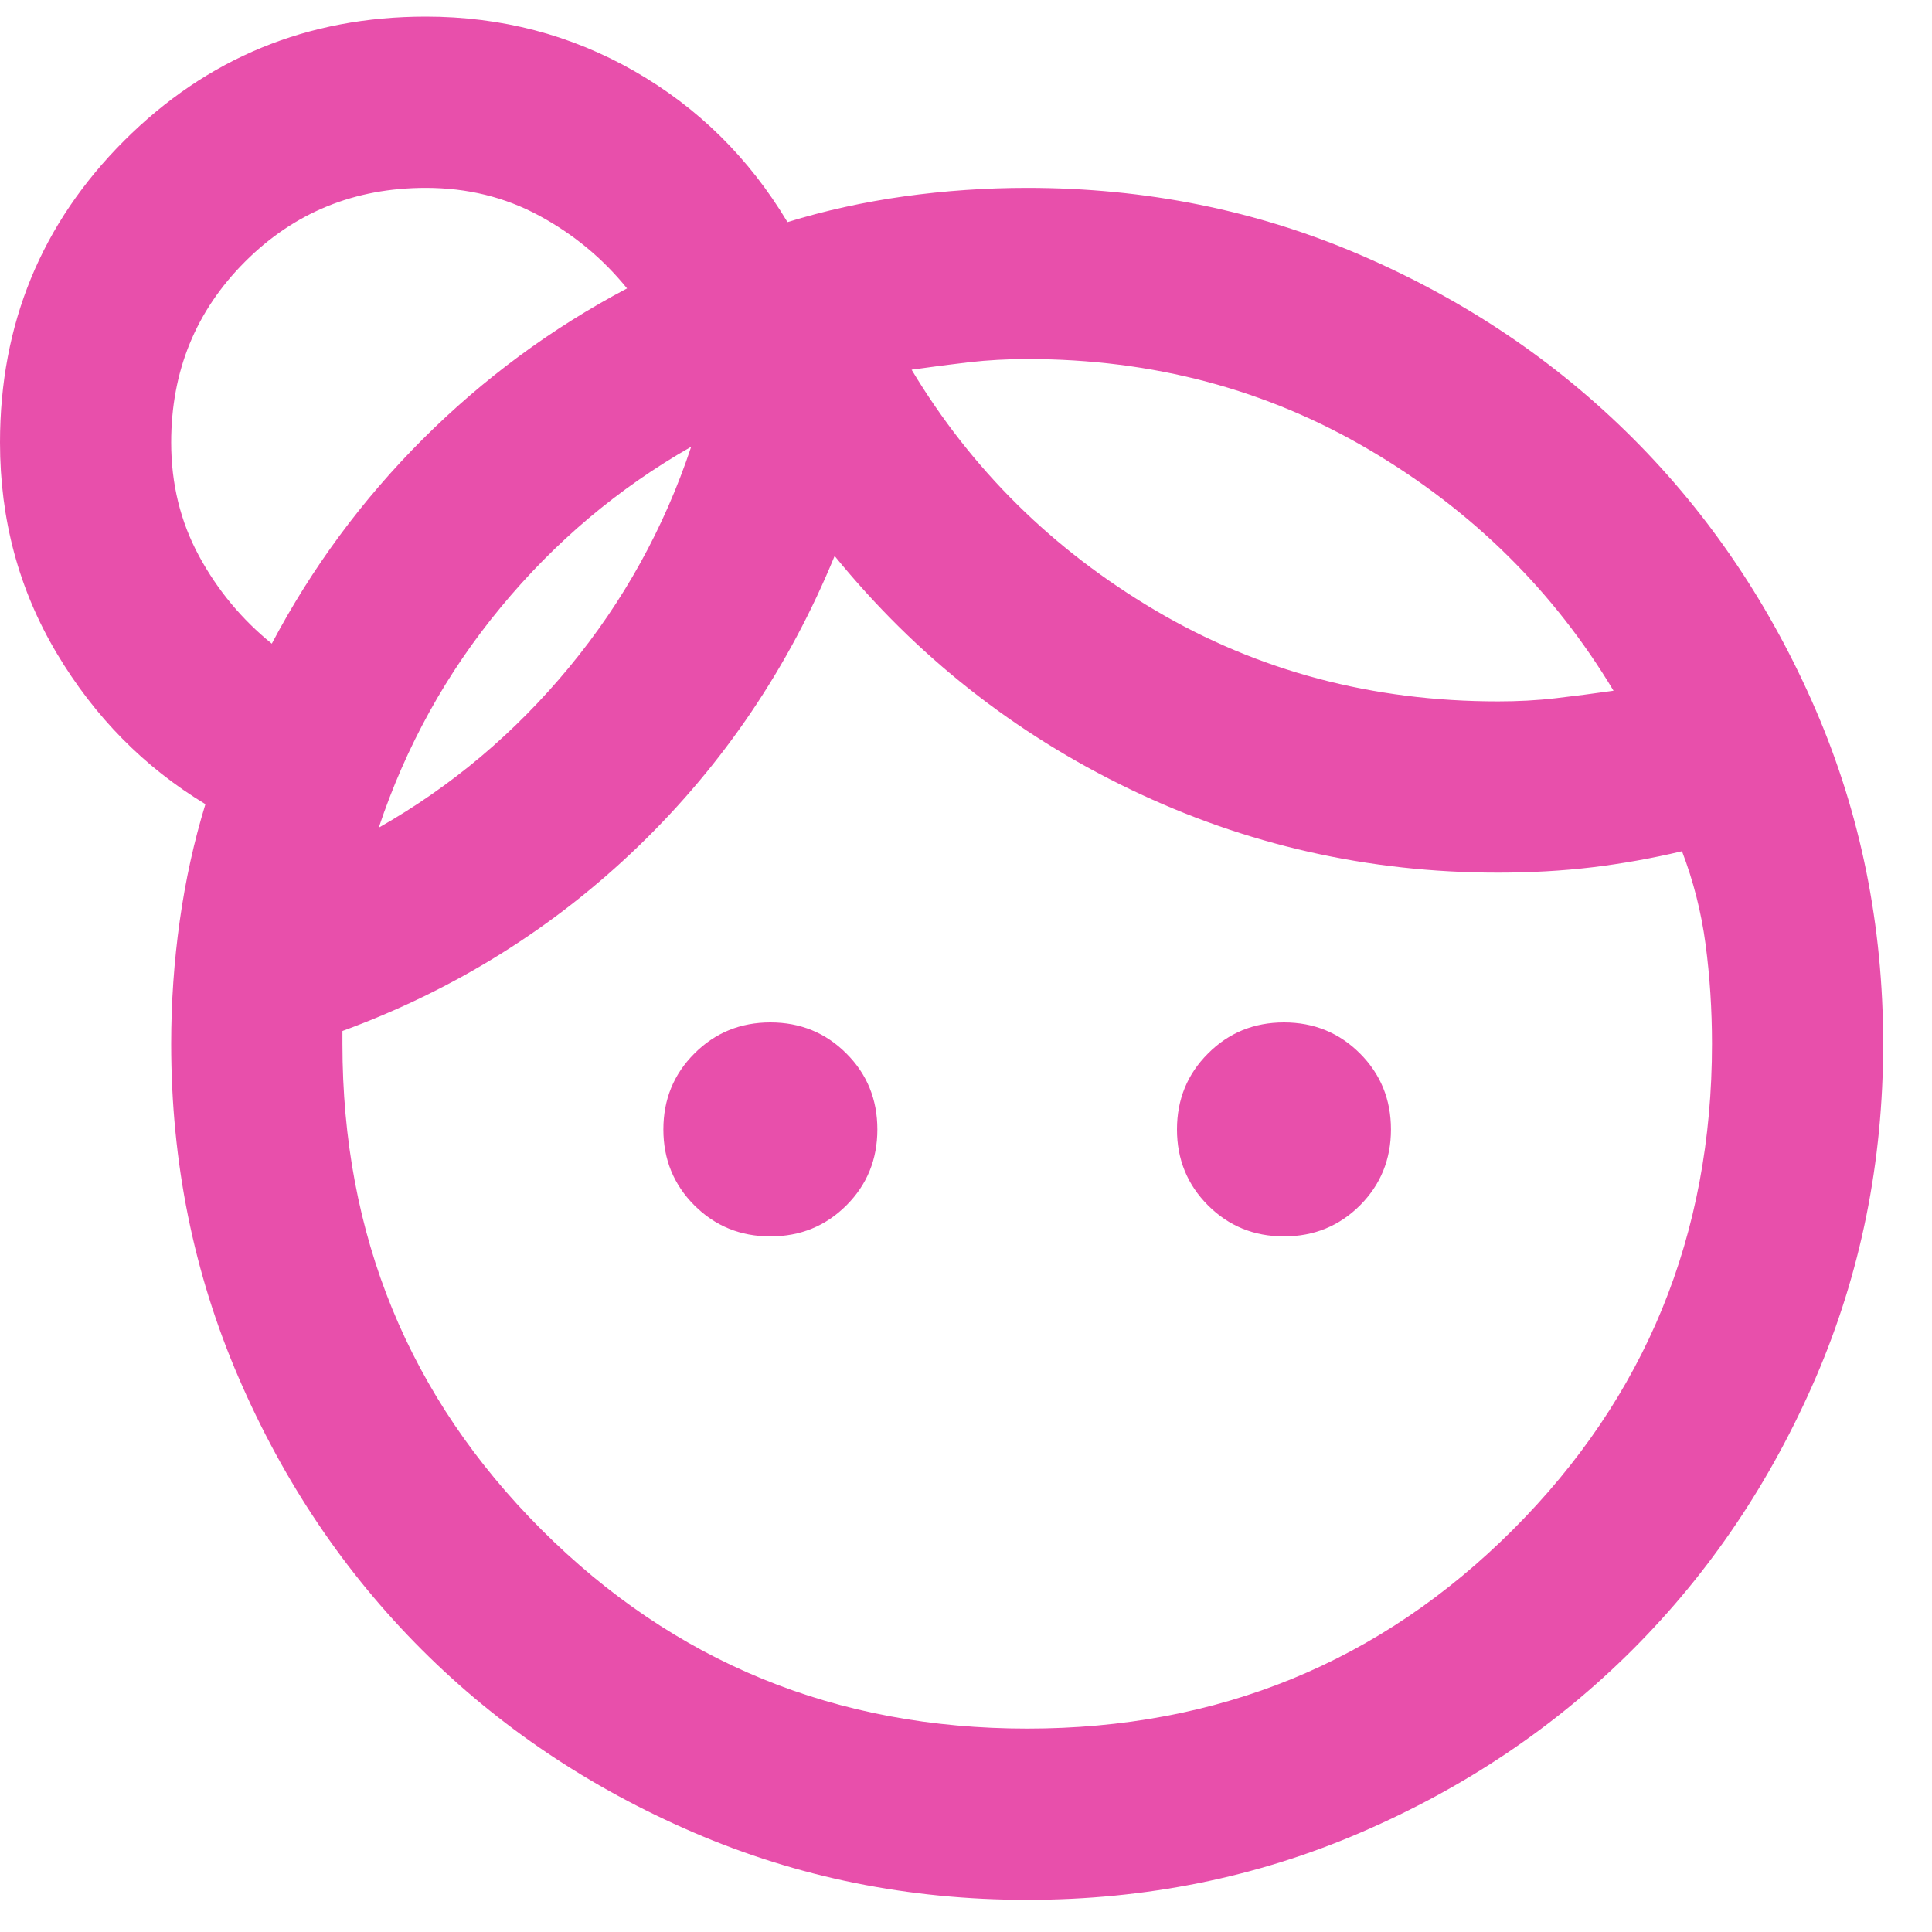 <svg width="25" height="25" viewBox="0 0 25 25" fill="none" xmlns="http://www.w3.org/2000/svg">
<path d="M9.969 15.999C9.581 15.999 9.253 15.865 8.986 15.598C8.718 15.33 8.584 15.002 8.584 14.615C8.584 14.227 8.718 13.899 8.986 13.632C9.253 13.364 9.581 13.23 9.969 13.23C10.357 13.23 10.684 13.364 10.952 13.632C11.22 13.899 11.353 14.227 11.353 14.615C11.353 15.002 11.22 15.33 10.952 15.598C10.684 15.865 10.357 15.999 9.969 15.999ZM16.615 15.999C16.227 15.999 15.899 15.865 15.632 15.598C15.364 15.33 15.23 15.002 15.23 14.615C15.23 14.227 15.364 13.899 15.632 13.632C15.899 13.364 16.227 13.23 16.615 13.23C17.002 13.23 17.33 13.364 17.598 13.632C17.865 13.899 17.999 14.227 17.999 14.615C17.999 15.002 17.865 15.33 17.598 15.598C17.33 15.865 17.002 15.999 16.615 15.999ZM13.292 22.368C15.765 22.368 17.861 21.51 19.578 19.793C21.294 18.076 22.153 15.981 22.153 13.507C22.153 13.064 22.125 12.635 22.07 12.219C22.015 11.804 21.913 11.403 21.765 11.015C21.378 11.107 20.99 11.176 20.602 11.223C20.215 11.269 19.808 11.292 19.384 11.292C17.704 11.292 16.116 10.932 14.621 10.212C13.126 9.492 11.852 8.486 10.8 7.194C10.209 8.633 9.364 9.884 8.266 10.946C7.167 12.007 5.889 12.806 4.431 13.341V13.507C4.431 15.981 5.289 18.076 7.006 19.793C8.723 21.51 10.818 22.368 13.292 22.368ZM11.796 4.784C12.572 6.077 13.624 7.115 14.953 7.9C16.282 8.684 17.759 9.076 19.384 9.076C19.642 9.076 19.892 9.063 20.131 9.035C20.372 9.007 20.621 8.975 20.879 8.938C20.104 7.646 19.052 6.607 17.722 5.823C16.393 5.038 14.916 4.646 13.292 4.646C13.033 4.646 12.784 4.66 12.544 4.687C12.304 4.715 12.055 4.747 11.796 4.784ZM4.901 10.71C5.843 10.175 6.664 9.483 7.366 8.633C8.067 7.784 8.593 6.834 8.944 5.781C8.003 6.317 7.181 7.009 6.48 7.858C5.778 8.707 5.252 9.658 4.901 10.71ZM3.517 8.329C4.034 7.35 4.684 6.469 5.469 5.684C6.254 4.9 7.135 4.249 8.114 3.732C7.8 3.344 7.421 3.031 6.978 2.791C6.535 2.551 6.046 2.431 5.511 2.431C4.588 2.431 3.808 2.749 3.171 3.386C2.534 4.023 2.215 4.803 2.215 5.726C2.215 6.261 2.335 6.75 2.575 7.194C2.815 7.637 3.129 8.015 3.517 8.329ZM13.292 24.584C11.759 24.584 10.32 24.293 8.972 23.711C7.624 23.13 6.452 22.341 5.455 21.344C4.458 20.347 3.669 19.174 3.088 17.827C2.506 16.479 2.215 15.039 2.215 13.507C2.215 12.972 2.252 12.441 2.326 11.915C2.4 11.389 2.511 10.886 2.658 10.406C1.865 9.926 1.223 9.275 0.734 8.453C0.245 7.632 0 6.723 0 5.726C0 4.194 0.535 2.892 1.606 1.821C2.677 0.751 3.978 0.215 5.511 0.215C6.489 0.215 7.389 0.451 8.21 0.921C9.032 1.392 9.692 2.043 10.19 2.874C10.67 2.726 11.173 2.615 11.7 2.541C12.226 2.468 12.756 2.431 13.292 2.431C14.824 2.431 16.264 2.721 17.612 3.303C18.959 3.884 20.131 4.674 21.128 5.67C22.125 6.667 22.914 7.84 23.496 9.187C24.077 10.535 24.368 11.975 24.368 13.507C24.368 15.039 24.077 16.479 23.496 17.827C22.914 19.174 22.125 20.347 21.128 21.344C20.131 22.341 18.959 23.13 17.612 23.711C16.264 24.293 14.824 24.584 13.292 24.584Z" fill="#E84FAB"/>
</svg>
